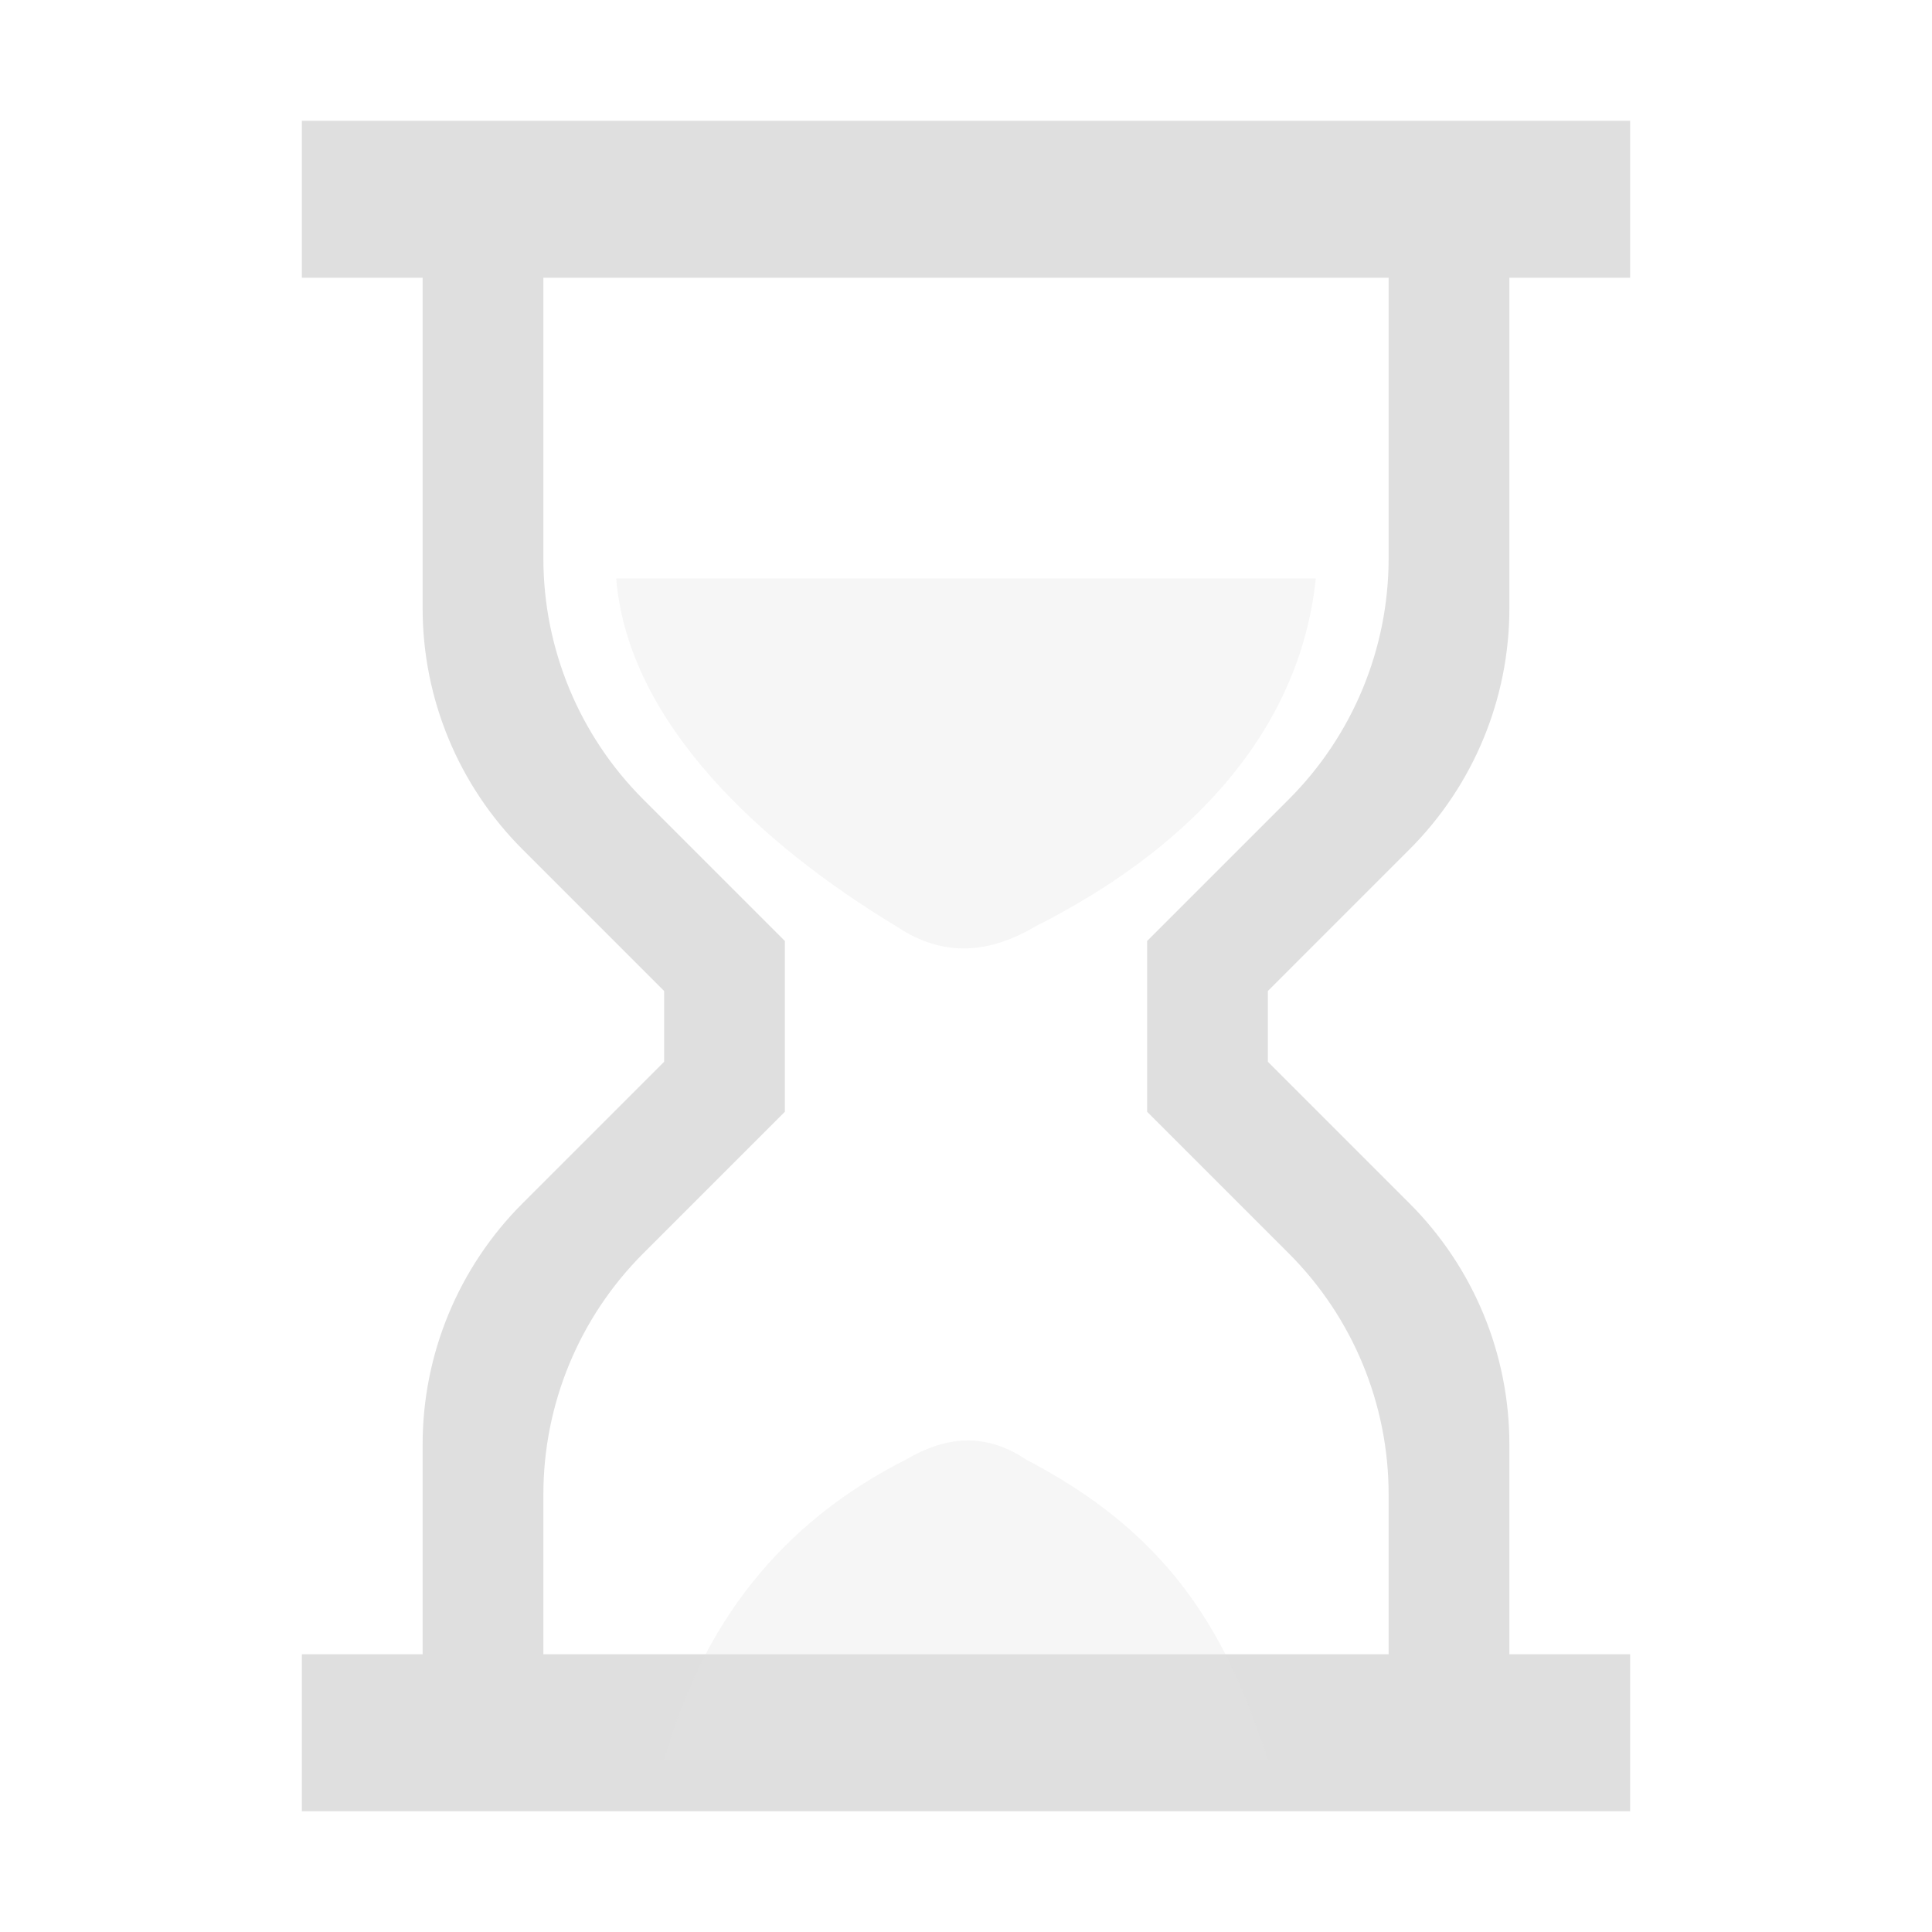 <svg xmlns="http://www.w3.org/2000/svg" style="fill-rule:evenodd;clip-rule:evenodd;stroke-linejoin:round;stroke-miterlimit:2" width="100%" height="100%" viewBox="0 0 16 16" xml:space="preserve">
 <defs>
  <style id="current-color-scheme" type="text/css">
   .ColorScheme-Text { color:#dfdfdf; } .ColorScheme-Highlight { color:#4285f4; } .ColorScheme-NeutralText { color:#ff9800; } .ColorScheme-PositiveText { color:#4caf50; } .ColorScheme-NegativeText { color:#f44336; }
  </style>
 </defs>
 <path style="fill:currentColor;" class="ColorScheme-Text" d="M12.5,2.3l0,2.738c-0,0.748 -0.297,1.466 -0.827,1.996c-0.55,0.55 -1.173,1.173 -1.173,1.173l0,0.586c0,0 0.623,0.623 1.173,1.173c0.53,0.53 0.827,1.248 0.827,1.996l0,1.738l1,0l0,1.3l-11,-0l0,-1.3l1,0l0,-1.738c0,-0.748 0.297,-1.466 0.827,-1.996c0.55,-0.55 1.173,-1.173 1.173,-1.173l0,-0.586c0,-0 -0.623,-0.623 -1.173,-1.173c-0.53,-0.53 -0.827,-1.248 -0.827,-1.996l0,-2.738l-1,-0l0,-1.3l11,-0l0,1.3l-1,-0Zm-8,11.4l7,0l0,-1.324c-0,-0.748 -0.297,-1.466 -0.827,-1.996c-0.55,-0.55 -1.173,-1.173 -1.173,-1.173l0,-1.414c0,0 0.623,-0.623 1.173,-1.173c0.53,-0.53 0.827,-1.248 0.827,-1.996c0,-0.765 0,-2.324 0,-2.324l-7,-0l0,2.324c-0,0.748 0.297,1.466 0.827,1.996c0.55,0.55 1.173,1.173 1.173,1.173l0,1.414c0,0 -0.623,0.623 -1.173,1.173c-0.53,0.53 -0.827,1.248 -0.827,1.996c0,0.341 0,1.324 0,1.324Z"/>
 <path style="fill:currentColor;fill-opacity:0.3" class="ColorScheme-Text" d="M8.5,12.089c-0.347,-0.234 -0.678,-0.19 -1,-0c-1.035,0.523 -1.687,1.364 -2,2.485l5,0c-0.363,-1.145 -0.884,-1.903 -2,-2.485Zm-1.079,-4.419c0.402,0.271 0.785,0.22 1.158,0c1.2,-0.606 2.179,-1.551 2.318,-2.88l-5.794,0c0.098,1.204 1.219,2.217 2.318,2.88Z"/>
</svg>
